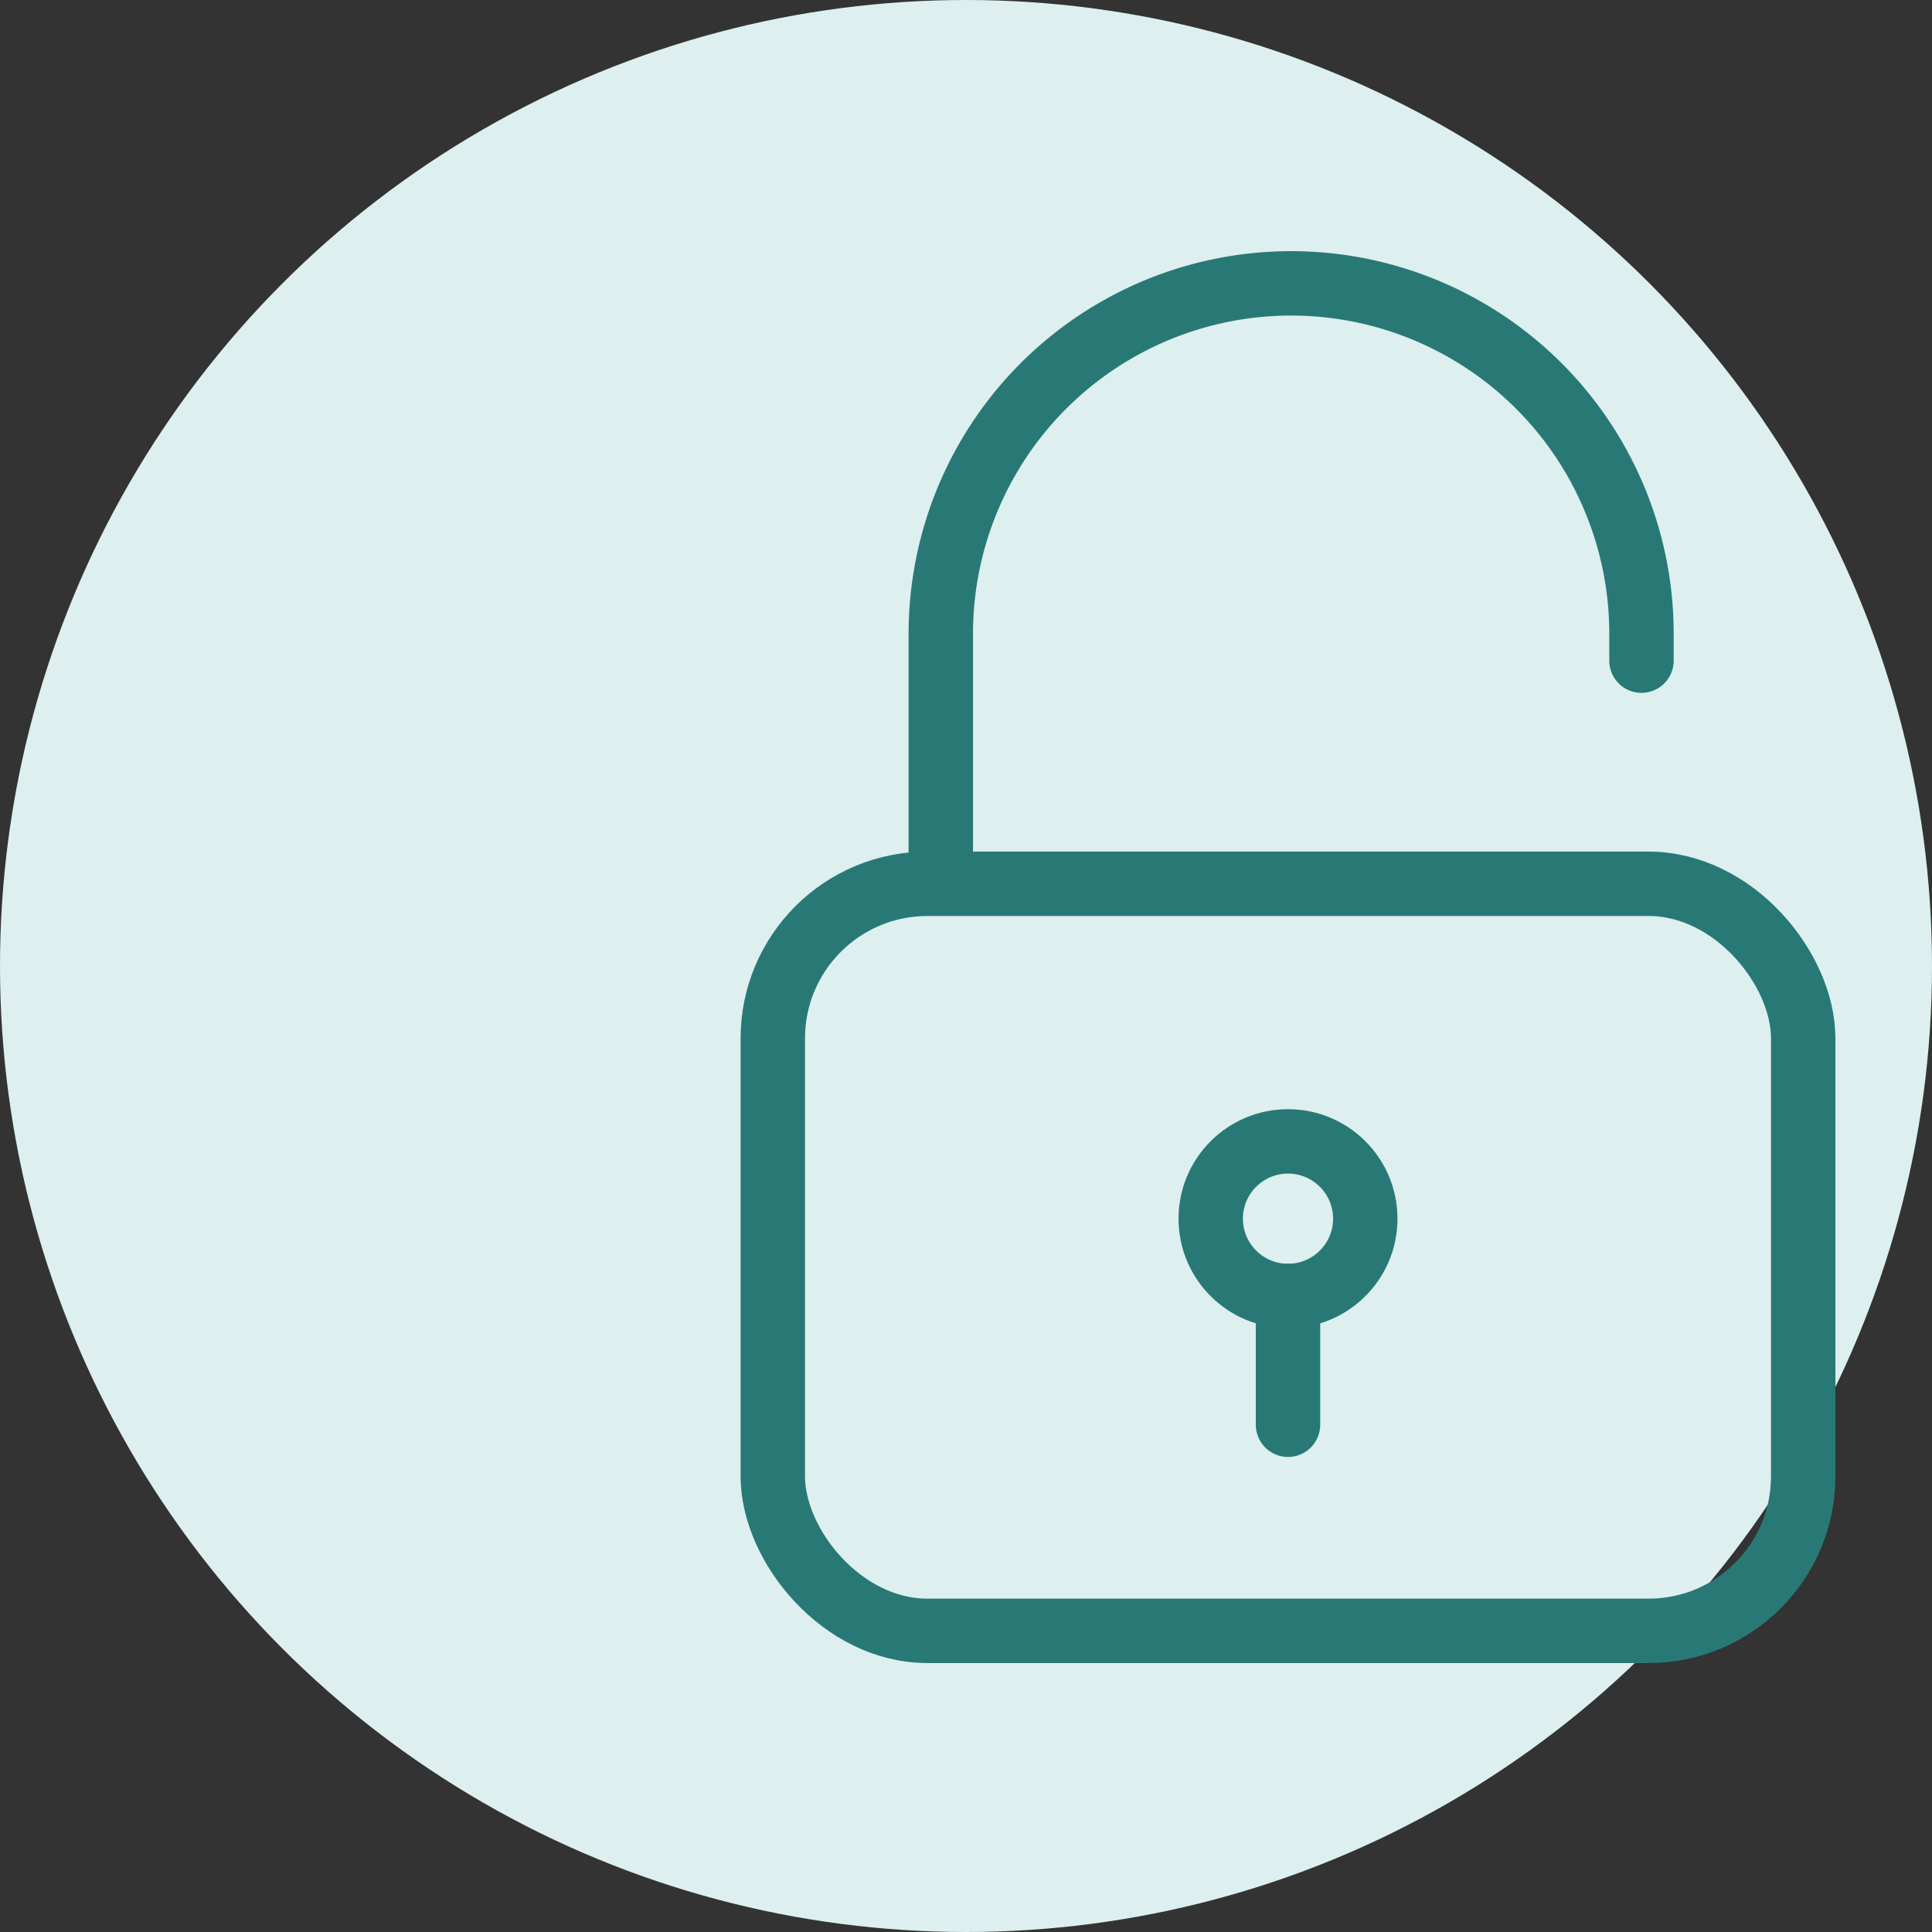 <?xml version="1.0" encoding="UTF-8"?> <svg xmlns="http://www.w3.org/2000/svg" width="75" height="75" viewBox="0 0 75 75"><rect x="0" y="0" width="75" height="75" fill="#333333" stroke="none"/><g id="Group_921" data-name="Group 921" transform="translate(-1154 -1243)"><circle id="Ellipse_16" data-name="Ellipse 16" cx="37.5" cy="37.5" r="37.5" transform="translate(1154 1243)" fill="#ddefef"></circle><g id="Group_915" data-name="Group 915" transform="translate(1121.245 795)"><rect id="Rectangle_630" data-name="Rectangle 630" width="40" height="29" rx="6" transform="translate(62.755 482.309)" fill="none" stroke="#287976" stroke-linecap="round" stroke-linejoin="round" stroke-width="2.5"></rect><path id="Path_3059" data-name="Path 3059" d="M69,482.016V472.6A13.6,13.6,0,0,1,82.6,459h0a13.6,13.6,0,0,1,13.6,13.6v1.046" transform="translate(0.277 0)" fill="none" stroke="#287976" stroke-linecap="round" stroke-linejoin="round" stroke-width="2.5"></path><circle id="Ellipse_25" data-name="Ellipse 25" cx="3" cy="3" r="3" transform="translate(79.755 492.309)" fill="none" stroke="#287976" stroke-linecap="round" stroke-linejoin="round" stroke-width="2.5"></circle><line id="Line_266" data-name="Line 266" y1="5" transform="translate(82.755 498.309)" fill="none" stroke="#287976" stroke-linecap="round" stroke-linejoin="round" stroke-width="2.5"></line></g></g></svg> 